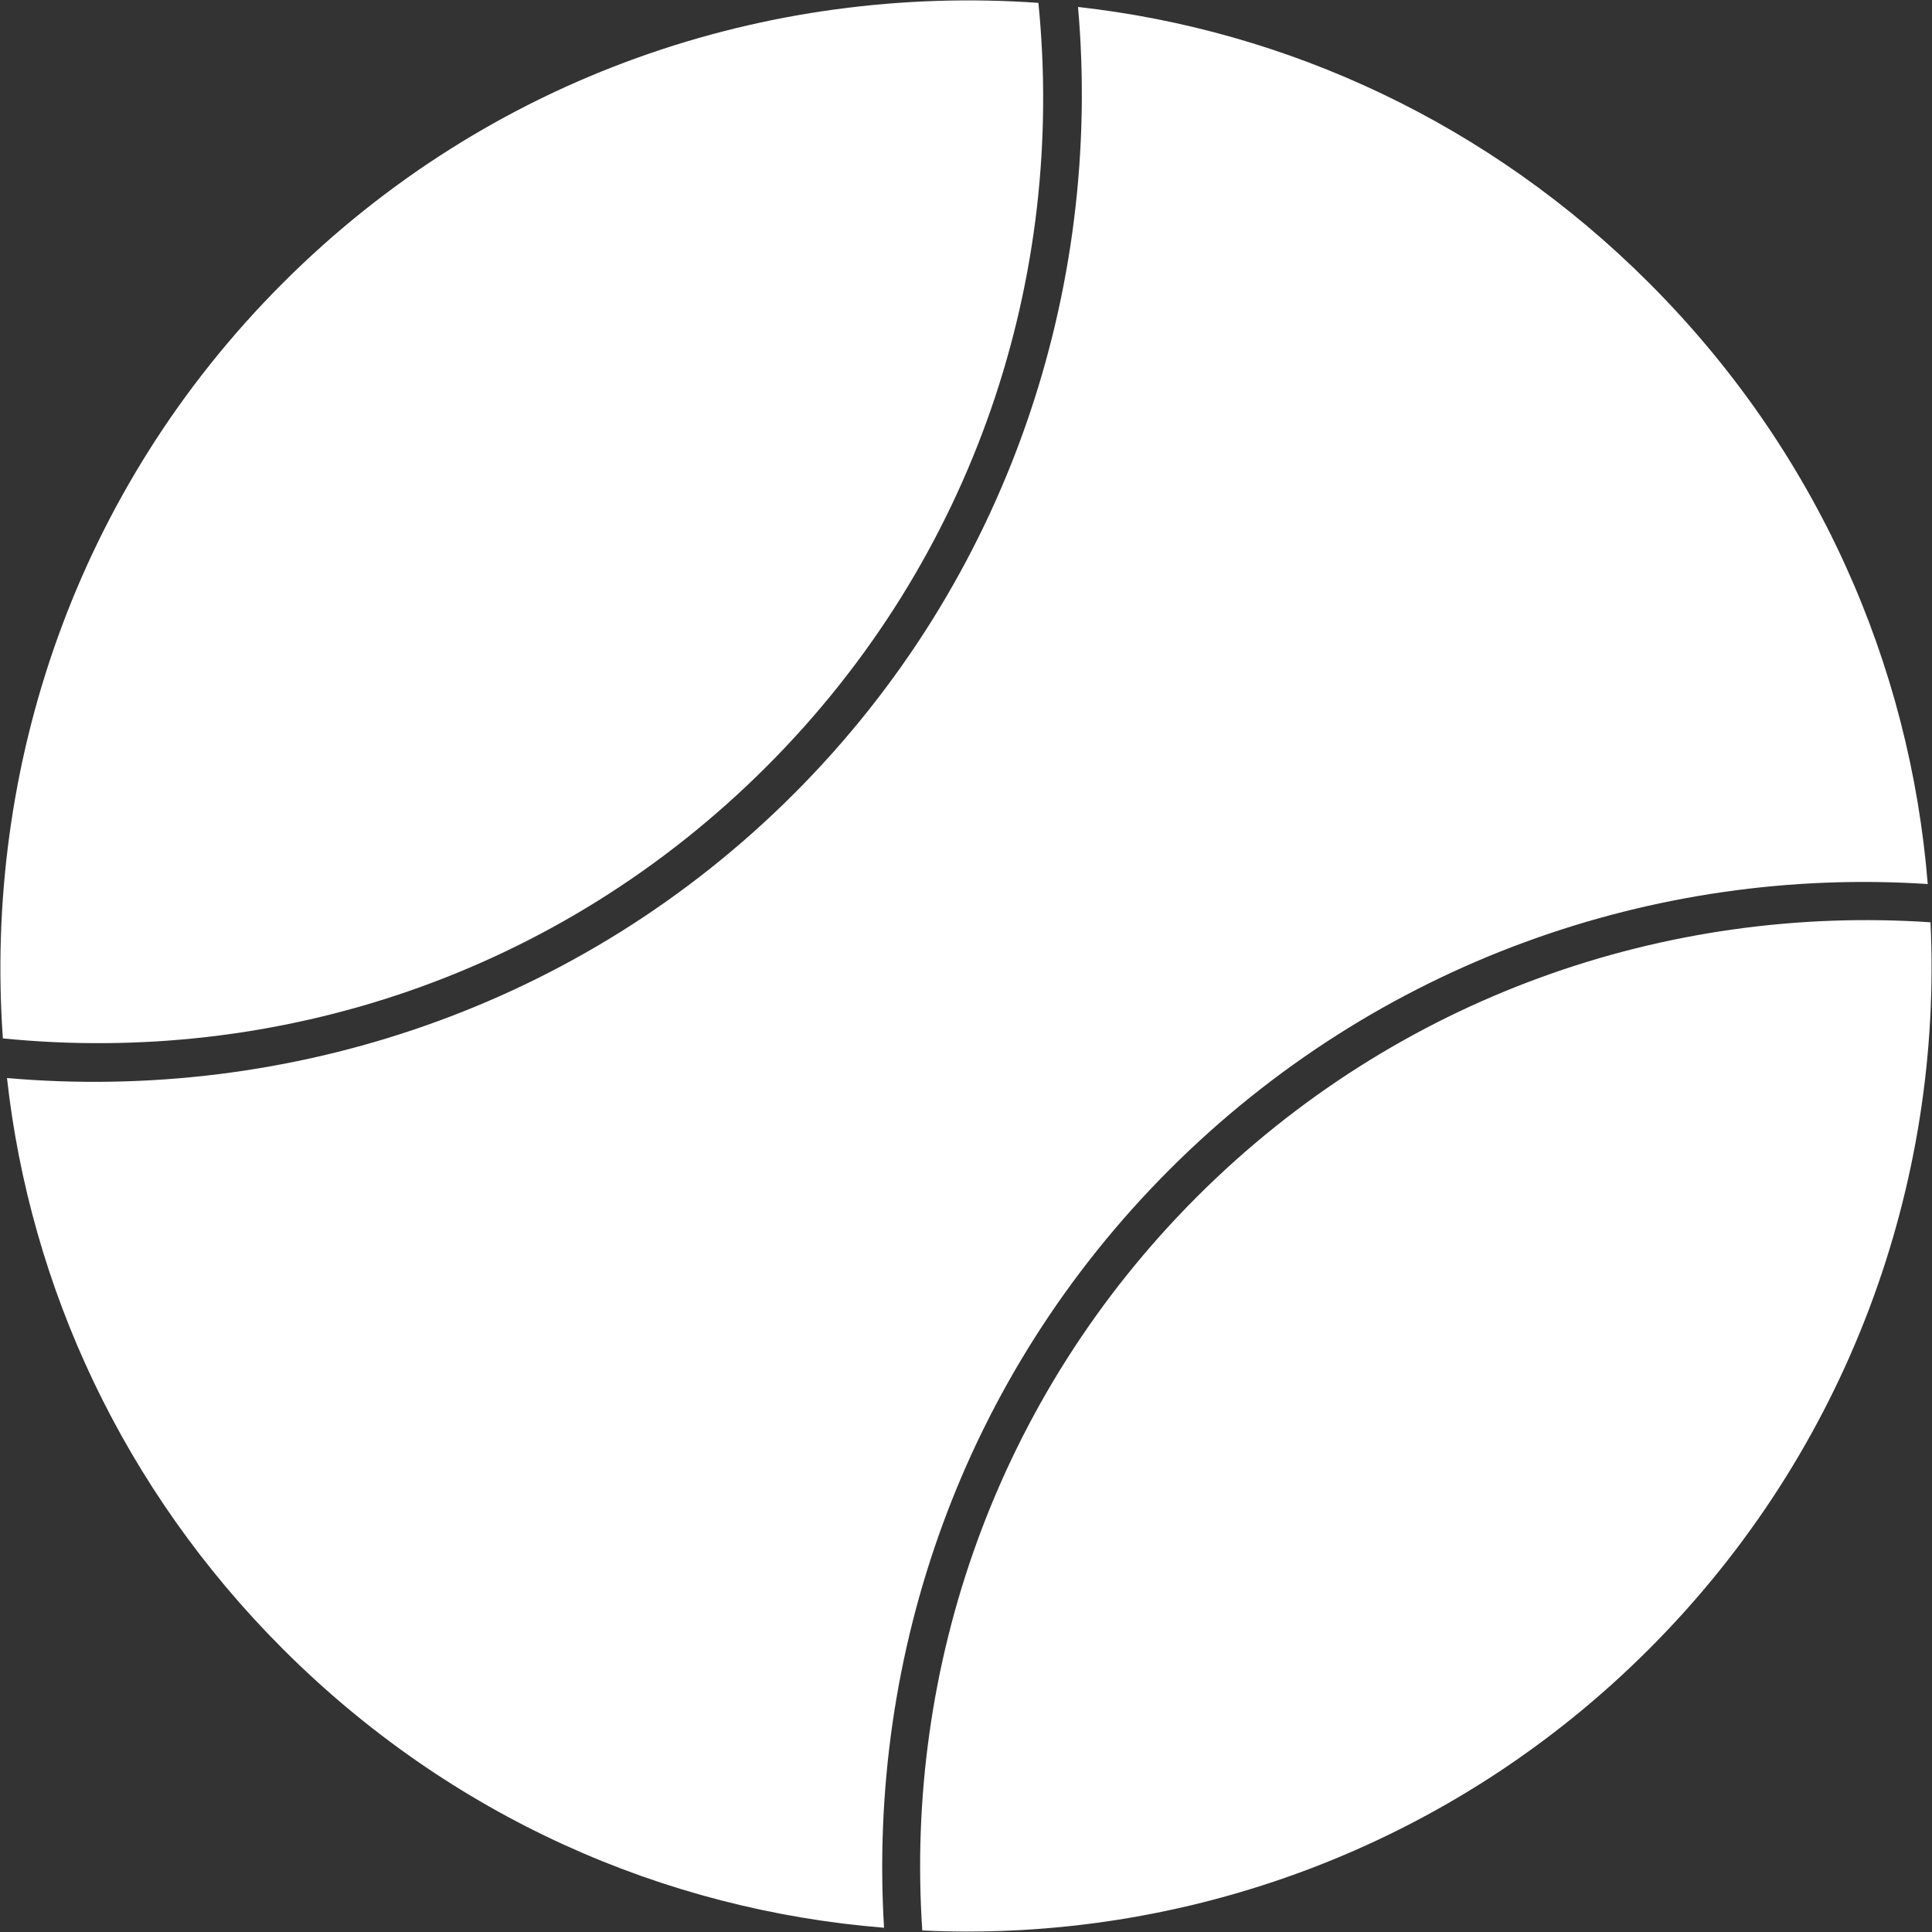 <?xml version="1.0" encoding="UTF-8"?> <svg xmlns="http://www.w3.org/2000/svg" width="80" height="80" viewBox="0 0 80 80" fill="none"><rect x="0" y="0" width="80" height="80" fill="#333333" stroke="none"/><path d="M68.284 68.284C60.025 76.543 48.995 80.447 38.19 79.937C37.455 69.02 41.245 57.876 49.56 49.56C57.876 41.245 69.02 37.454 79.938 38.19C80.447 48.994 76.543 60.025 68.284 68.284ZM32.873 32.872C23.991 41.754 11.942 45.657 0.289 44.639C1.251 53.294 5.097 61.666 11.716 68.284C18.674 75.242 27.498 79.089 36.606 79.824C35.927 68.51 39.831 57.027 48.429 48.429C57.027 39.83 68.567 35.87 79.824 36.606C79.089 27.498 75.242 18.674 68.284 11.716C61.666 5.097 53.294 1.251 44.639 0.289C45.657 11.942 41.754 23.991 32.873 32.872ZM0.119 42.998C11.433 44.13 23.086 40.396 31.741 31.741C40.396 23.086 44.13 11.433 42.998 0.119C31.798 -0.673 20.314 3.117 11.716 11.716C3.117 20.314 -0.673 31.798 0.119 42.998Z" fill="white"></path></svg> 